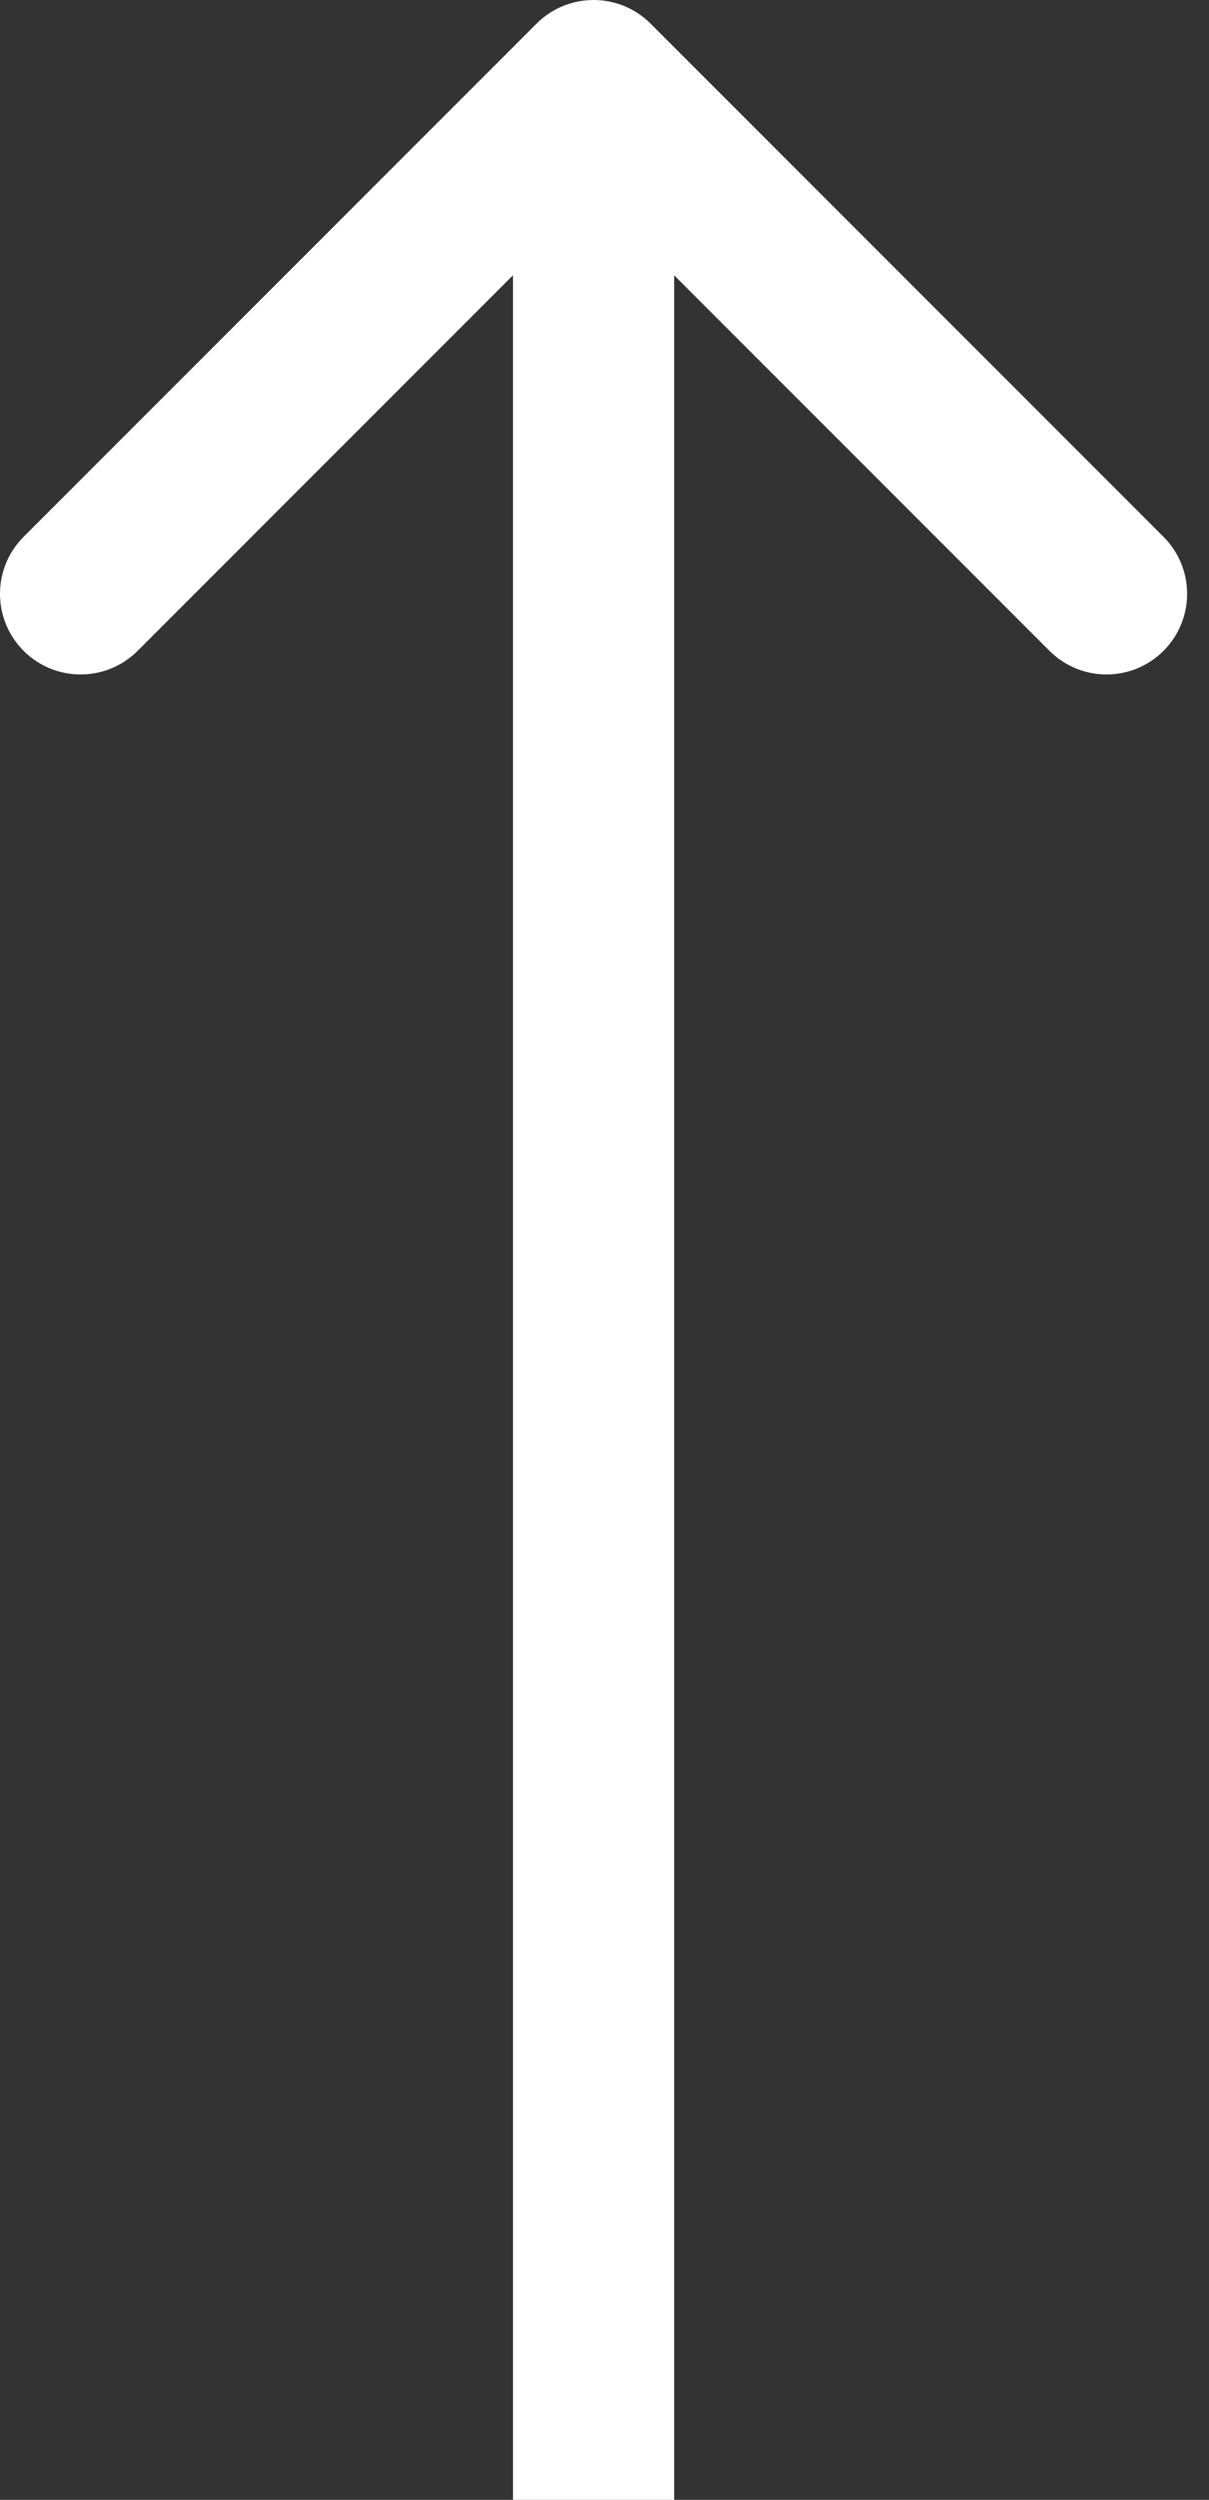 <?xml version="1.0" encoding="UTF-8"?> <svg xmlns="http://www.w3.org/2000/svg" width="30" height="62" viewBox="0 0 30 62" fill="none"><rect x="0" y="0" width="30" height="62" fill="#333333" stroke="none"/> <path d="M16.143 0.586C15.362 -0.195 14.095 -0.195 13.314 0.586L0.586 13.314C-0.195 14.095 -0.195 15.361 0.586 16.142C1.367 16.923 2.634 16.923 3.415 16.142L14.729 4.828L26.042 16.142C26.823 16.923 28.09 16.923 28.871 16.142C29.652 15.361 29.652 14.095 28.871 13.314L16.143 0.586ZM16.729 62L16.729 2H12.729L12.729 62H16.729Z" fill="white"></path> </svg> 